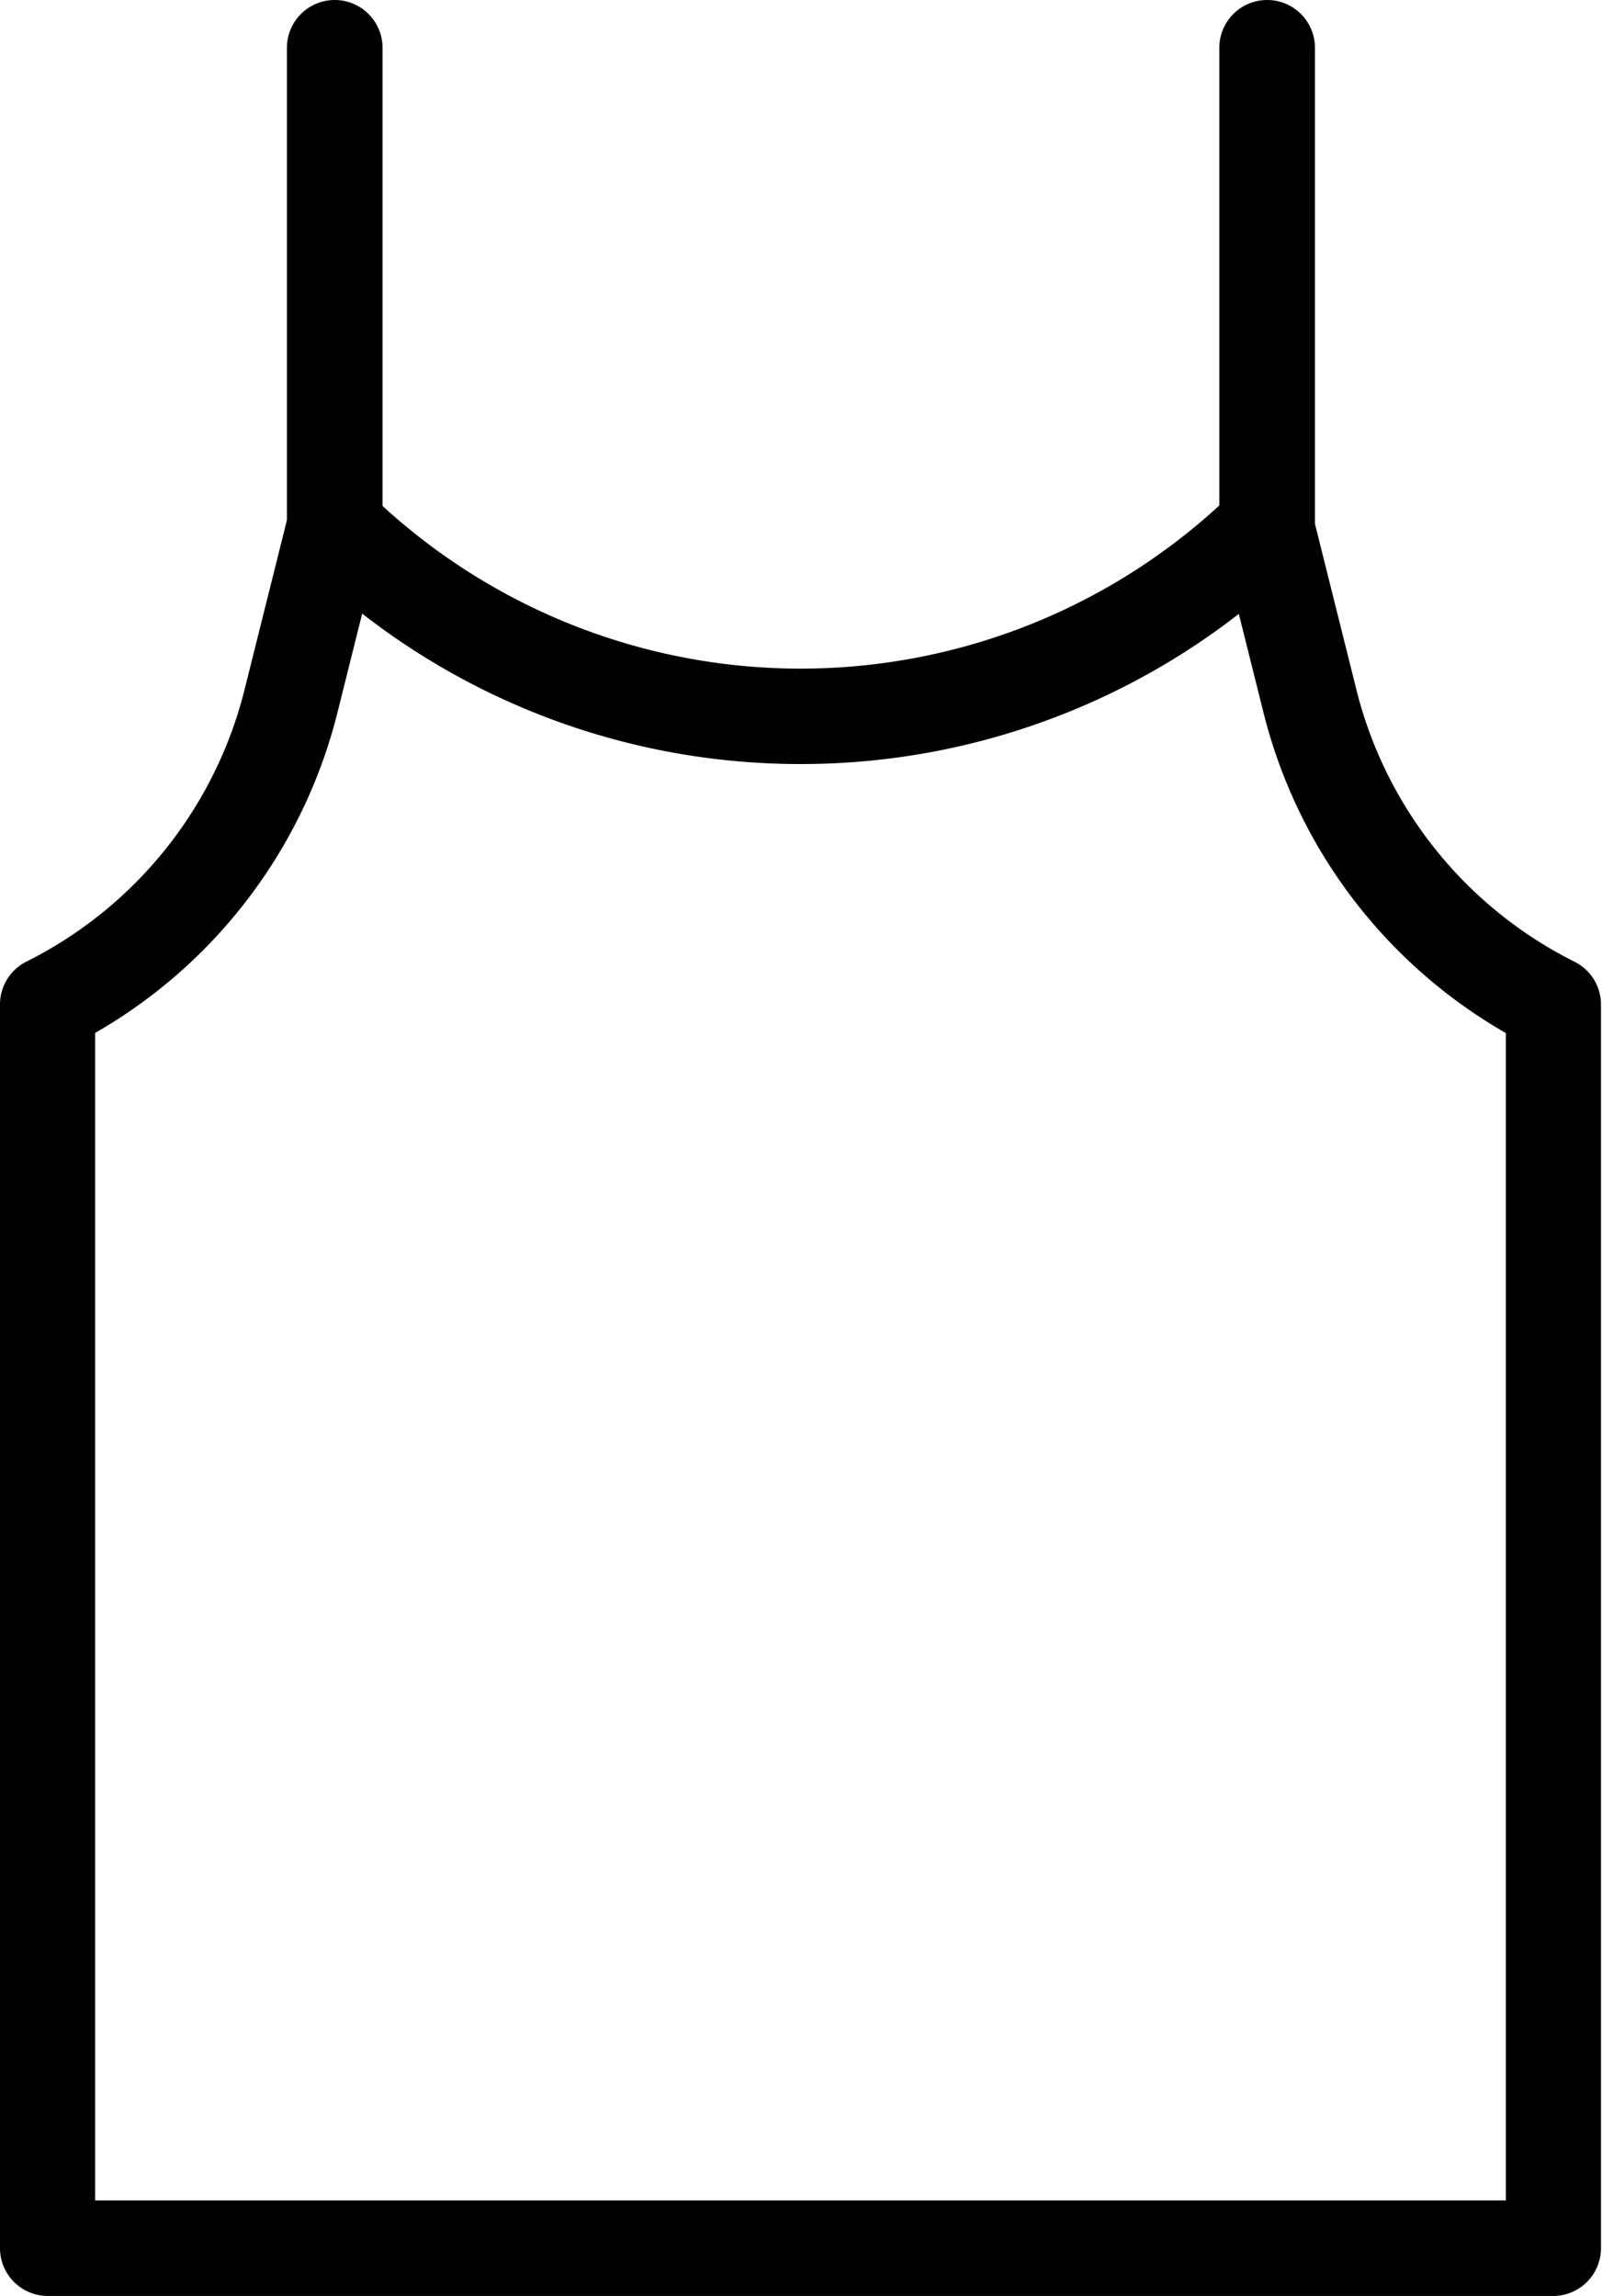 <svg xmlns="http://www.w3.org/2000/svg" width="12.563" height="18" fill="currentColor" className="h-full w-full"><g data-name="Group 12566"><path data-name="Path 21738" d="M9.937 4.5a.375.375 0 01-.375-.375V.375a.375.375 0 01.75 0v3.75a.375.375 0 01-.375.375z" fill="currentColor"></path></g><g data-name="Group 12567"><path data-name="Path 21739" d="M2.625 4.5a.375.375 0 01-.375-.375V.375a.375.375 0 01.75 0v3.75a.375.375 0 01-.375.375z" fill="currentColor"></path></g><g data-name="Group 12568"><path data-name="Path 21740" d="M6.281 5.99a5.59 5.59 0 01-3.9-1.579.375.375 0 11.484-.573 4.853 4.853 0 006.828 0 .375.375 0 11.484.573A5.592 5.592 0 016.281 5.99z" fill="currentColor"></path></g><g data-name="Group 12569"><path data-name="Path 21741" d="M12.187 18H.375A.375.375 0 010 17.625V7.874a.375.375 0 01.207-.335 3.271 3.271 0 001.711-2.133l.343-1.372a.375.375 0 11.728.182l-.343 1.372a4.019 4.019 0 01-1.9 2.51v9.153h11.063V8.099a4.017 4.017 0 01-1.9-2.51l-.343-1.372a.375.375 0 11.728-.182l.343 1.372a3.269 3.269 0 001.711 2.133.375.375 0 01.207.335v9.751a.375.375 0 01-.368.374z" fill="currentColor"></path></g></svg>